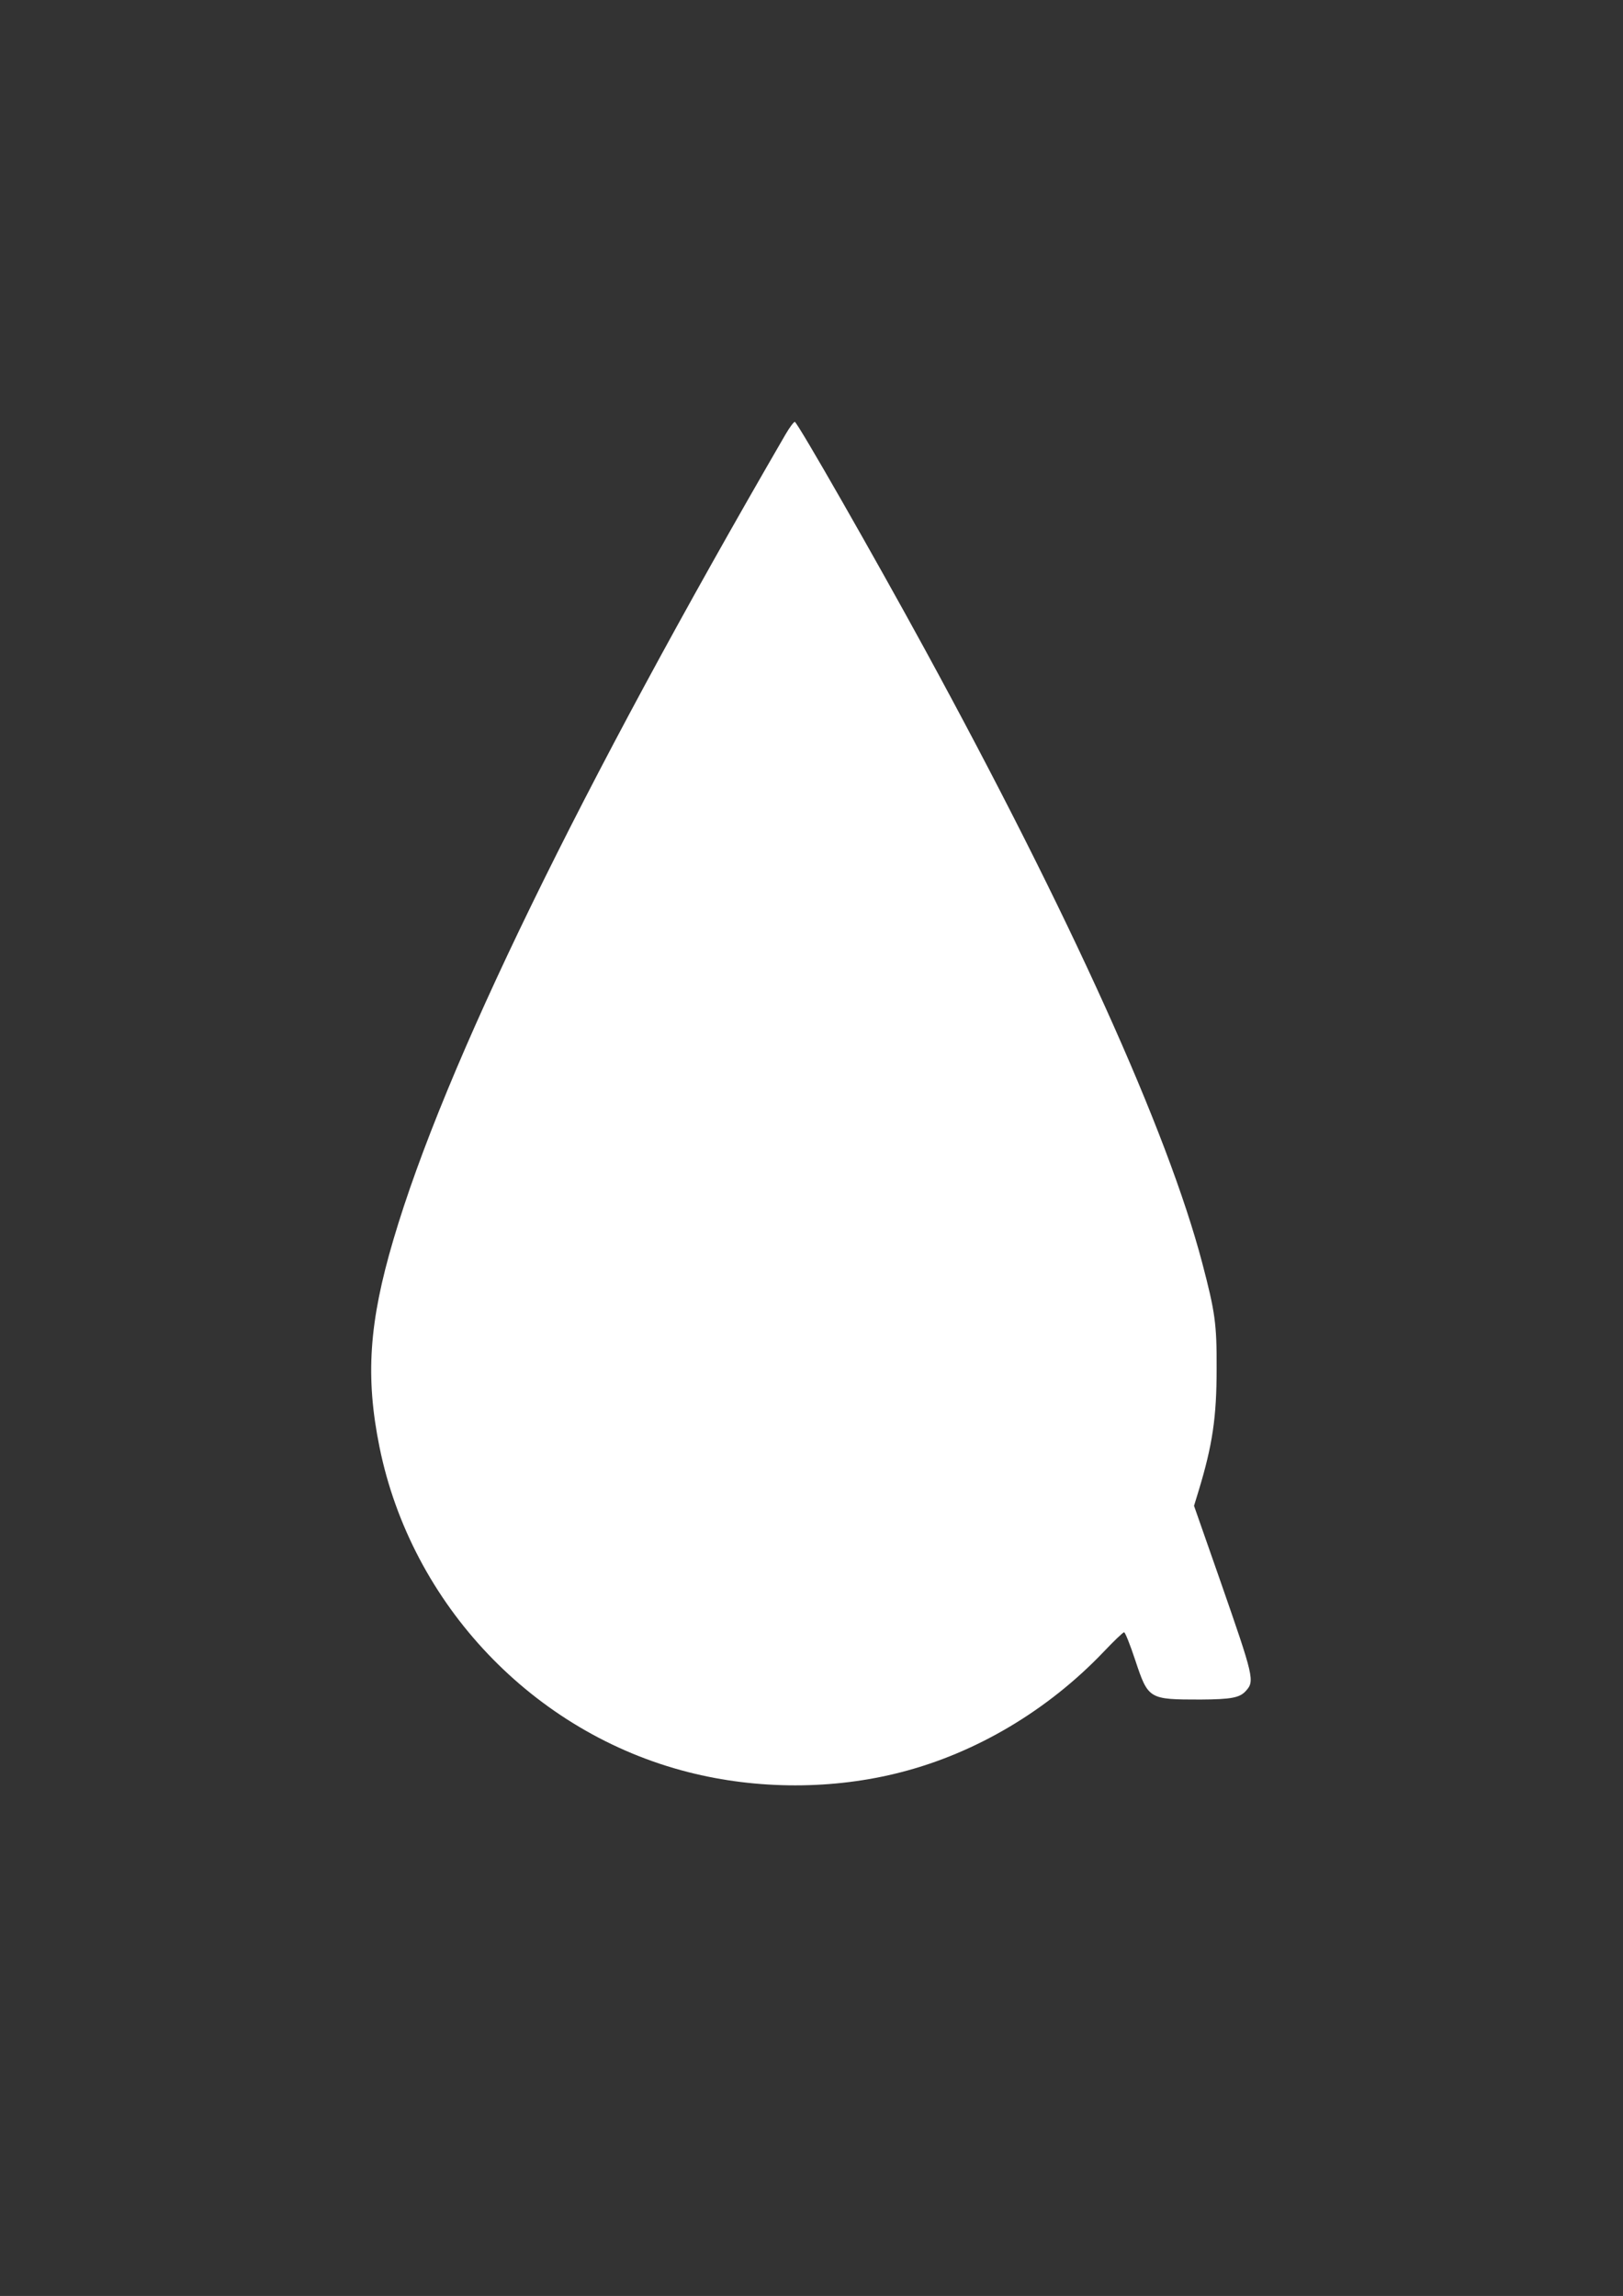 <?xml version="1.0" standalone="no"?>
<!DOCTYPE svg PUBLIC "-//W3C//DTD SVG 20010904//EN"
 "http://www.w3.org/TR/2001/REC-SVG-20010904/DTD/svg10.dtd">
<svg version="1.0" xmlns="http://www.w3.org/2000/svg"
 width="905pt" height="1280pt" viewBox="0 0 905 1280"
 preserveAspectRatio="xMidYMid meet">
<rect x="0" y="0" width="905" height="1280" fill="#333333" stroke="none"/>
<g transform="translate(0,1280) scale(0.1,-0.1)"
fill="#ffffff" stroke="none">
<path d="M4380 10378 c-1150 -1982 -1902 -3525 -2186 -4488 -137 -463 -157
-766 -78 -1157 178 -878 859 -1594 1723 -1813 384 -98 808 -98 1186 0 420 108
819 346 1129 671 57 60 108 109 114 109 6 0 34 -70 62 -155 73 -219 75 -220
365 -220 171 1 218 10 252 48 50 55 45 75 -142 612 l-147 420 26 85 c77 254
100 408 100 680 1 248 -8 314 -80 588 -194 737 -735 1934 -1547 3422 -282 517
-708 1262 -725 1268 -5 1 -29 -30 -52 -70z"/>
</g>
</svg>
